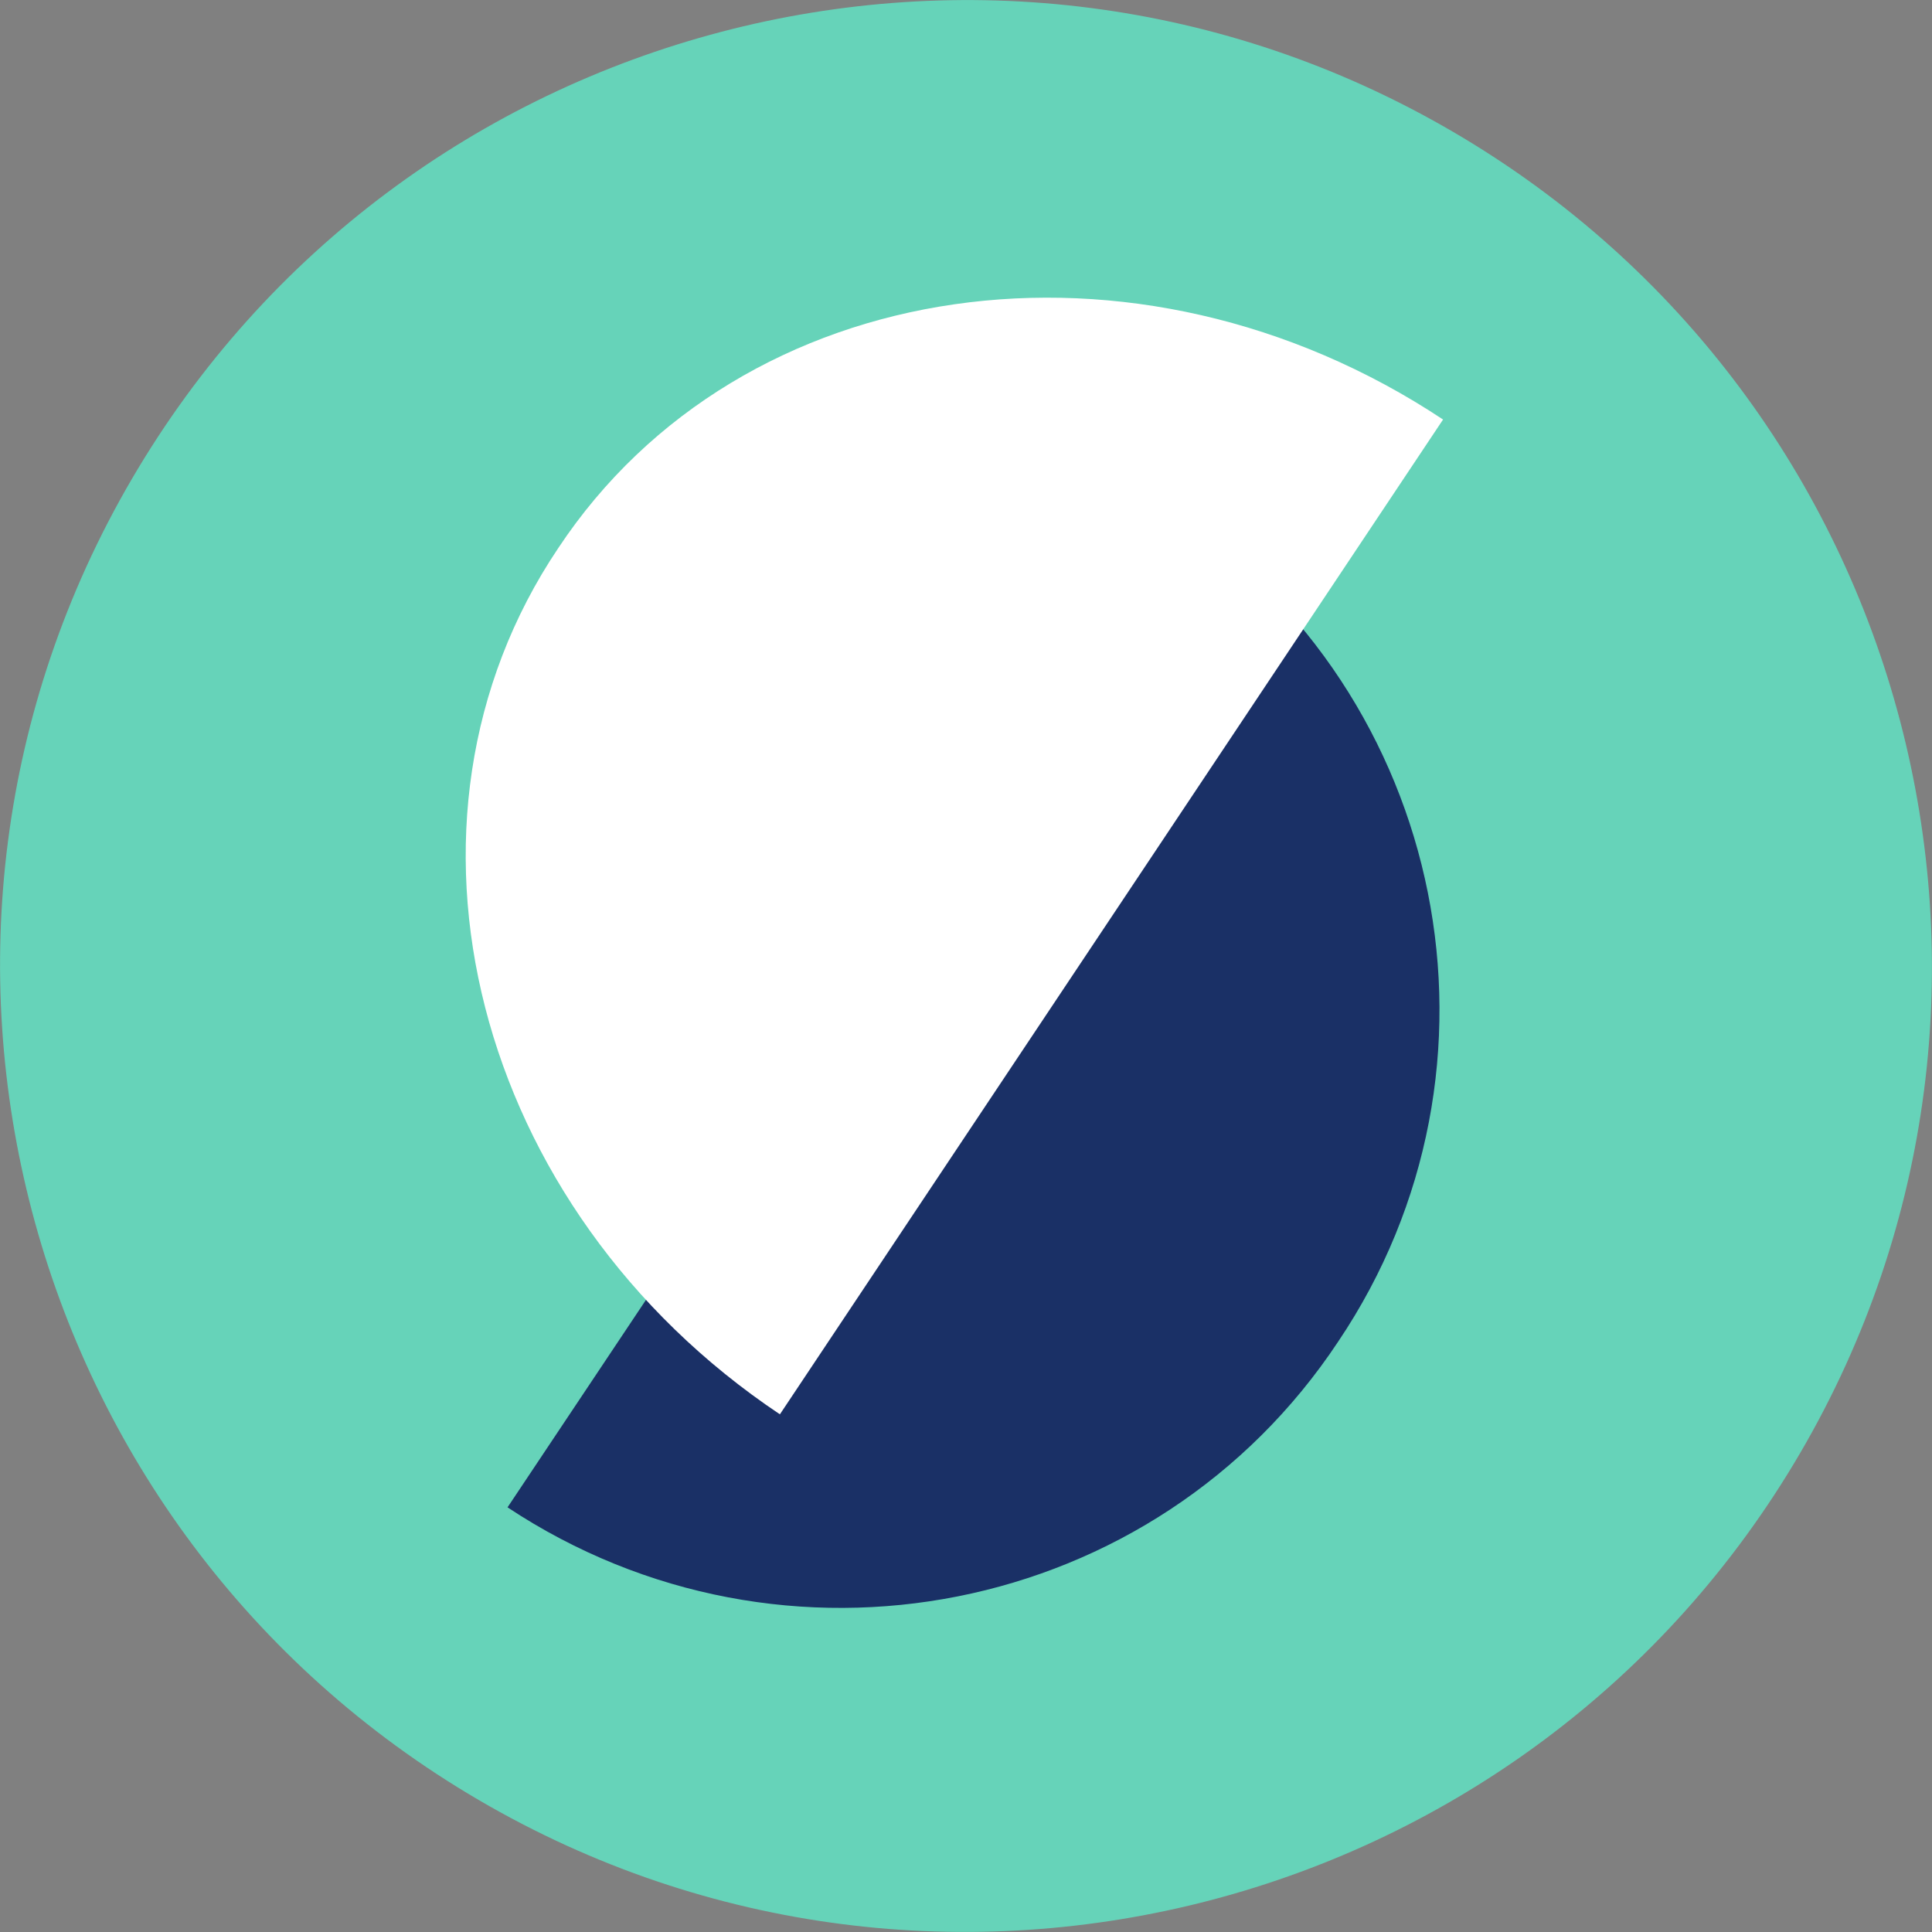 <?xml version="1.0" encoding="UTF-8"?>
<svg width="40" height="40" viewBox="0 0 40 40" fill="none" xmlns="http://www.w3.org/2000/svg">
    <rect x="0" y="0" width="40" height="40" fill="#808080" stroke="none"/>
    <path d="M9.913 37.268C0.385 31.699 -2.837 19.44 2.732 9.913C8.301 0.385 20.561 -2.837 30.088 2.732C39.615 8.301 42.837 20.561 37.268 30.088C31.699 39.615 19.44 42.837 9.913 37.268Z" fill="#66D3B9"/>
    <path d="M24.273 10.578C29.982 14.396 31.524 22.102 27.706 27.776C23.923 33.485 16.217 34.991 10.508 31.208L24.273 10.578Z" fill="#1A3066"/>
    <path d="M29.877 8.686L16.147 29.282C9.807 25.044 7.741 17.023 11.558 11.348C15.341 5.639 23.537 4.483 29.877 8.686Z" fill="white"/>
</svg>
